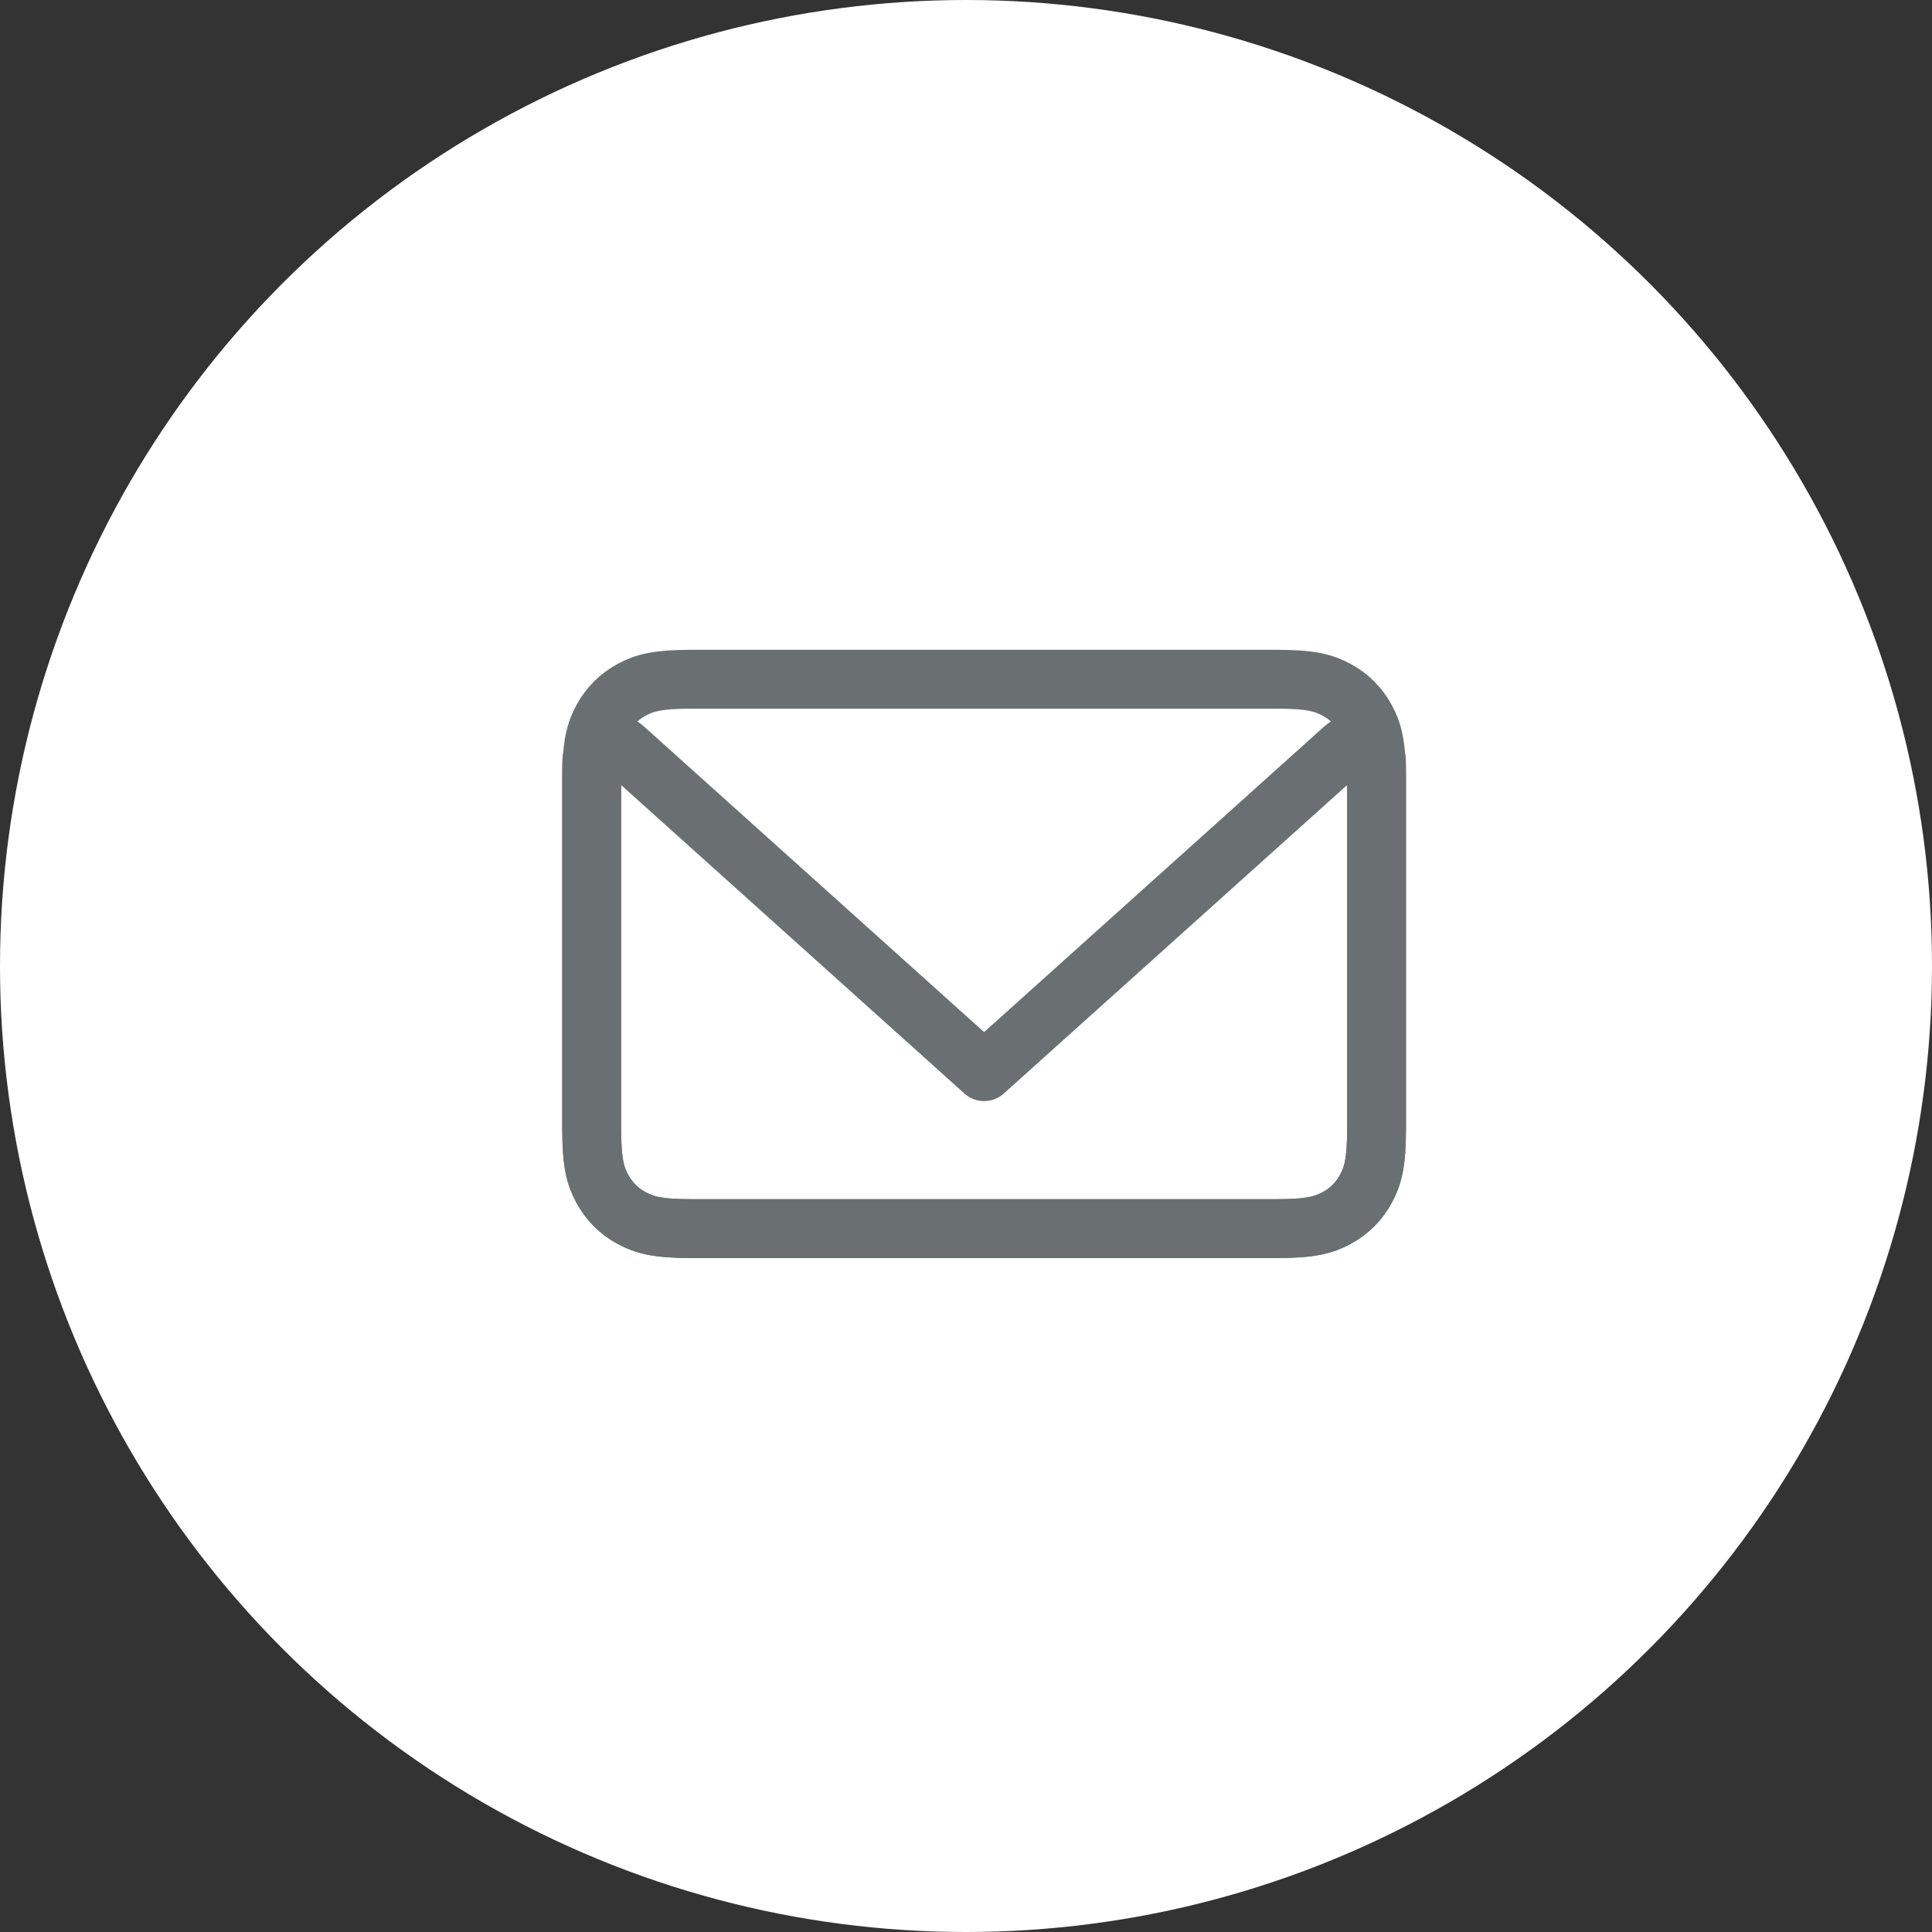 <?xml version="1.0" encoding="UTF-8"?>
<svg width="64px" height="64px" viewBox="0 0 64 64" version="1.1" xmlns="http://www.w3.org/2000/svg" xmlns:xlink="http://www.w3.org/1999/xlink">
    <rect x="0" y="0" width="64" height="64" fill="#333333" stroke="none"/>
    <title>Email</title>
    <g id="Design" stroke="none" stroke-width="1" fill="none" fill-rule="evenodd">
        <g id="FLR-Mechanical" transform="translate(-688, -4459)">
            <g id="Contact" transform="translate(0, 4059)">
                <g id="Email" transform="translate(688, 400)">
                    <circle id="Oval" fill="#FFFFFF" cx="32" cy="32" r="32"></circle>
                    <g id="email" transform="translate(16, 16)">
                        <g id="spacer" opacity="0">
                            <g id="Grid">
                                <g id="grid" stroke="#E0E4E6" stroke-width="0.5">
                                    <line x1="15.6" y1="0" x2="15.6" y2="31.2" id="Line-3" stroke-linecap="square"></line>
                                    <line x1="7.8" y1="0" x2="7.8" y2="31.2" id="Line-3-Copy-3" stroke-linecap="square"></line>
                                    <line x1="23.4" y1="0" x2="23.4" y2="31.2" id="Line-3-Copy-4" stroke-linecap="square"></line>
                                    <line x1="0" y1="15.6" x2="31.2" y2="15.6" id="Line-3" stroke-linecap="square"></line>
                                    <line x1="0" y1="7.8" x2="31.2" y2="7.8" id="Line-3-Copy" stroke-linecap="square"></line>
                                    <line x1="0" y1="23.4" x2="31.2" y2="23.4" id="Line-3-Copy-2" stroke-linecap="square"></line>
                                    <line x1="0" y1="0" x2="31.2" y2="31.2" id="Line-2" stroke-linecap="square"></line>
                                    <line x1="31.2" y1="0" x2="0" y2="31.2" id="Line-2" stroke-linecap="square"></line>
                                    <path d="M26.567,1.55 C27.655,1.55 28.053,1.654 28.452,1.868 C28.831,2.071 29.129,2.369 29.332,2.748 C29.546,3.147 29.65,3.545 29.65,4.633 L29.65,4.633 L29.65,26.567 C29.65,27.655 29.546,28.053 29.332,28.452 C29.129,28.831 28.831,29.129 28.452,29.332 C28.053,29.546 27.655,29.65 26.567,29.65 L26.567,29.65 L4.633,29.65 C3.545,29.65 3.147,29.546 2.748,29.332 C2.369,29.129 2.071,28.831 1.868,28.452 C1.654,28.053 1.55,27.655 1.55,26.567 L1.55,26.567 L1.55,4.633 C1.55,3.545 1.654,3.147 1.868,2.748 C2.071,2.369 2.369,2.071 2.748,1.868 C3.147,1.654 3.545,1.55 4.633,1.55 L4.633,1.55 Z" id="Rectangle"></path>
                                    <path d="M15.6,1.55 C20.188,1.55 23.797,2.595 26.206,5.066 C28.457,7.374 29.65,10.919 29.65,15.967 C29.65,20.287 28.366,23.713 25.962,26.054 C23.557,28.398 20.038,29.65 15.6,29.65 C11.162,29.65 7.643,28.398 5.238,26.054 C2.834,23.713 1.55,20.287 1.55,15.967 C1.55,10.919 2.743,7.374 4.994,5.066 C7.403,2.595 11.012,1.55 15.6,1.55 Z" id="Path"></path>
                                    <circle id="Oval-5" cx="15.6" cy="15.6" r="7.55"></circle>
                                </g>
                                <path d="M31.2,0 L31.2,31.2 L0,31.2 L0,0 L31.2,0 Z M29.9,1.3 L1.3,1.3 L1.3,29.9 L29.9,29.9 L29.9,1.3 Z" id="space" fill="#5C6D7C" opacity="0.1"></path>
                            </g>
                        </g>
                        <g id="icon-email" transform="translate(1, 0)">
                            <rect id="bg" x="0" y="0" width="31.2" height="31.2"></rect>
                            <path d="M5.933,6.5 L25.267,6.5 C26.426,6.5 26.846,6.621 27.27,6.847 C27.694,7.074 28.026,7.406 28.253,7.83 C28.479,8.254 28.6,8.674 28.6,9.833 L28.6,21.367 C28.6,22.526 28.479,22.946 28.253,23.37 C28.026,23.794 27.694,24.126 27.27,24.353 C26.846,24.579 26.426,24.7 25.267,24.7 L5.933,24.7 C4.774,24.7 4.354,24.579 3.93,24.353 C3.506,24.126 3.174,23.794 2.947,23.37 C2.721,22.946 2.6,22.526 2.6,21.367 L2.6,9.833 C2.6,8.674 2.721,8.254 2.947,7.83 C3.174,7.406 3.506,7.074 3.93,6.847 C4.354,6.621 4.774,6.5 5.933,6.5 Z" id="Rectangle" stroke="#6A7071" stroke-width="1.95" stroke-linecap="round" stroke-linejoin="round"></path>
                            <path d="M15.6,19.5 L27.516,8.793 C27.783,8.553 28.194,8.575 28.433,8.842 C28.541,8.961 28.6,9.116 28.6,9.277 L28.6,21.367 C28.6,22.526 28.479,22.946 28.253,23.37 C28.026,23.794 27.694,24.126 27.27,24.353 C26.846,24.579 26.426,24.7 25.267,24.7 L5.933,24.7 C4.774,24.7 4.354,24.579 3.93,24.353 C3.506,24.126 3.174,23.794 2.947,23.37 C2.721,22.946 2.6,22.526 2.6,21.367 L2.6,9.277 C2.6,8.918 2.891,8.627 3.25,8.627 C3.41,8.627 3.565,8.686 3.684,8.793 L15.6,19.5 L15.6,19.5 Z" id="Rectangle" stroke="#6A7071" stroke-width="1.95" stroke-linecap="round" stroke-linejoin="round"></path>
                        </g>
                    </g>
                </g>
            </g>
        </g>
    </g>
</svg>